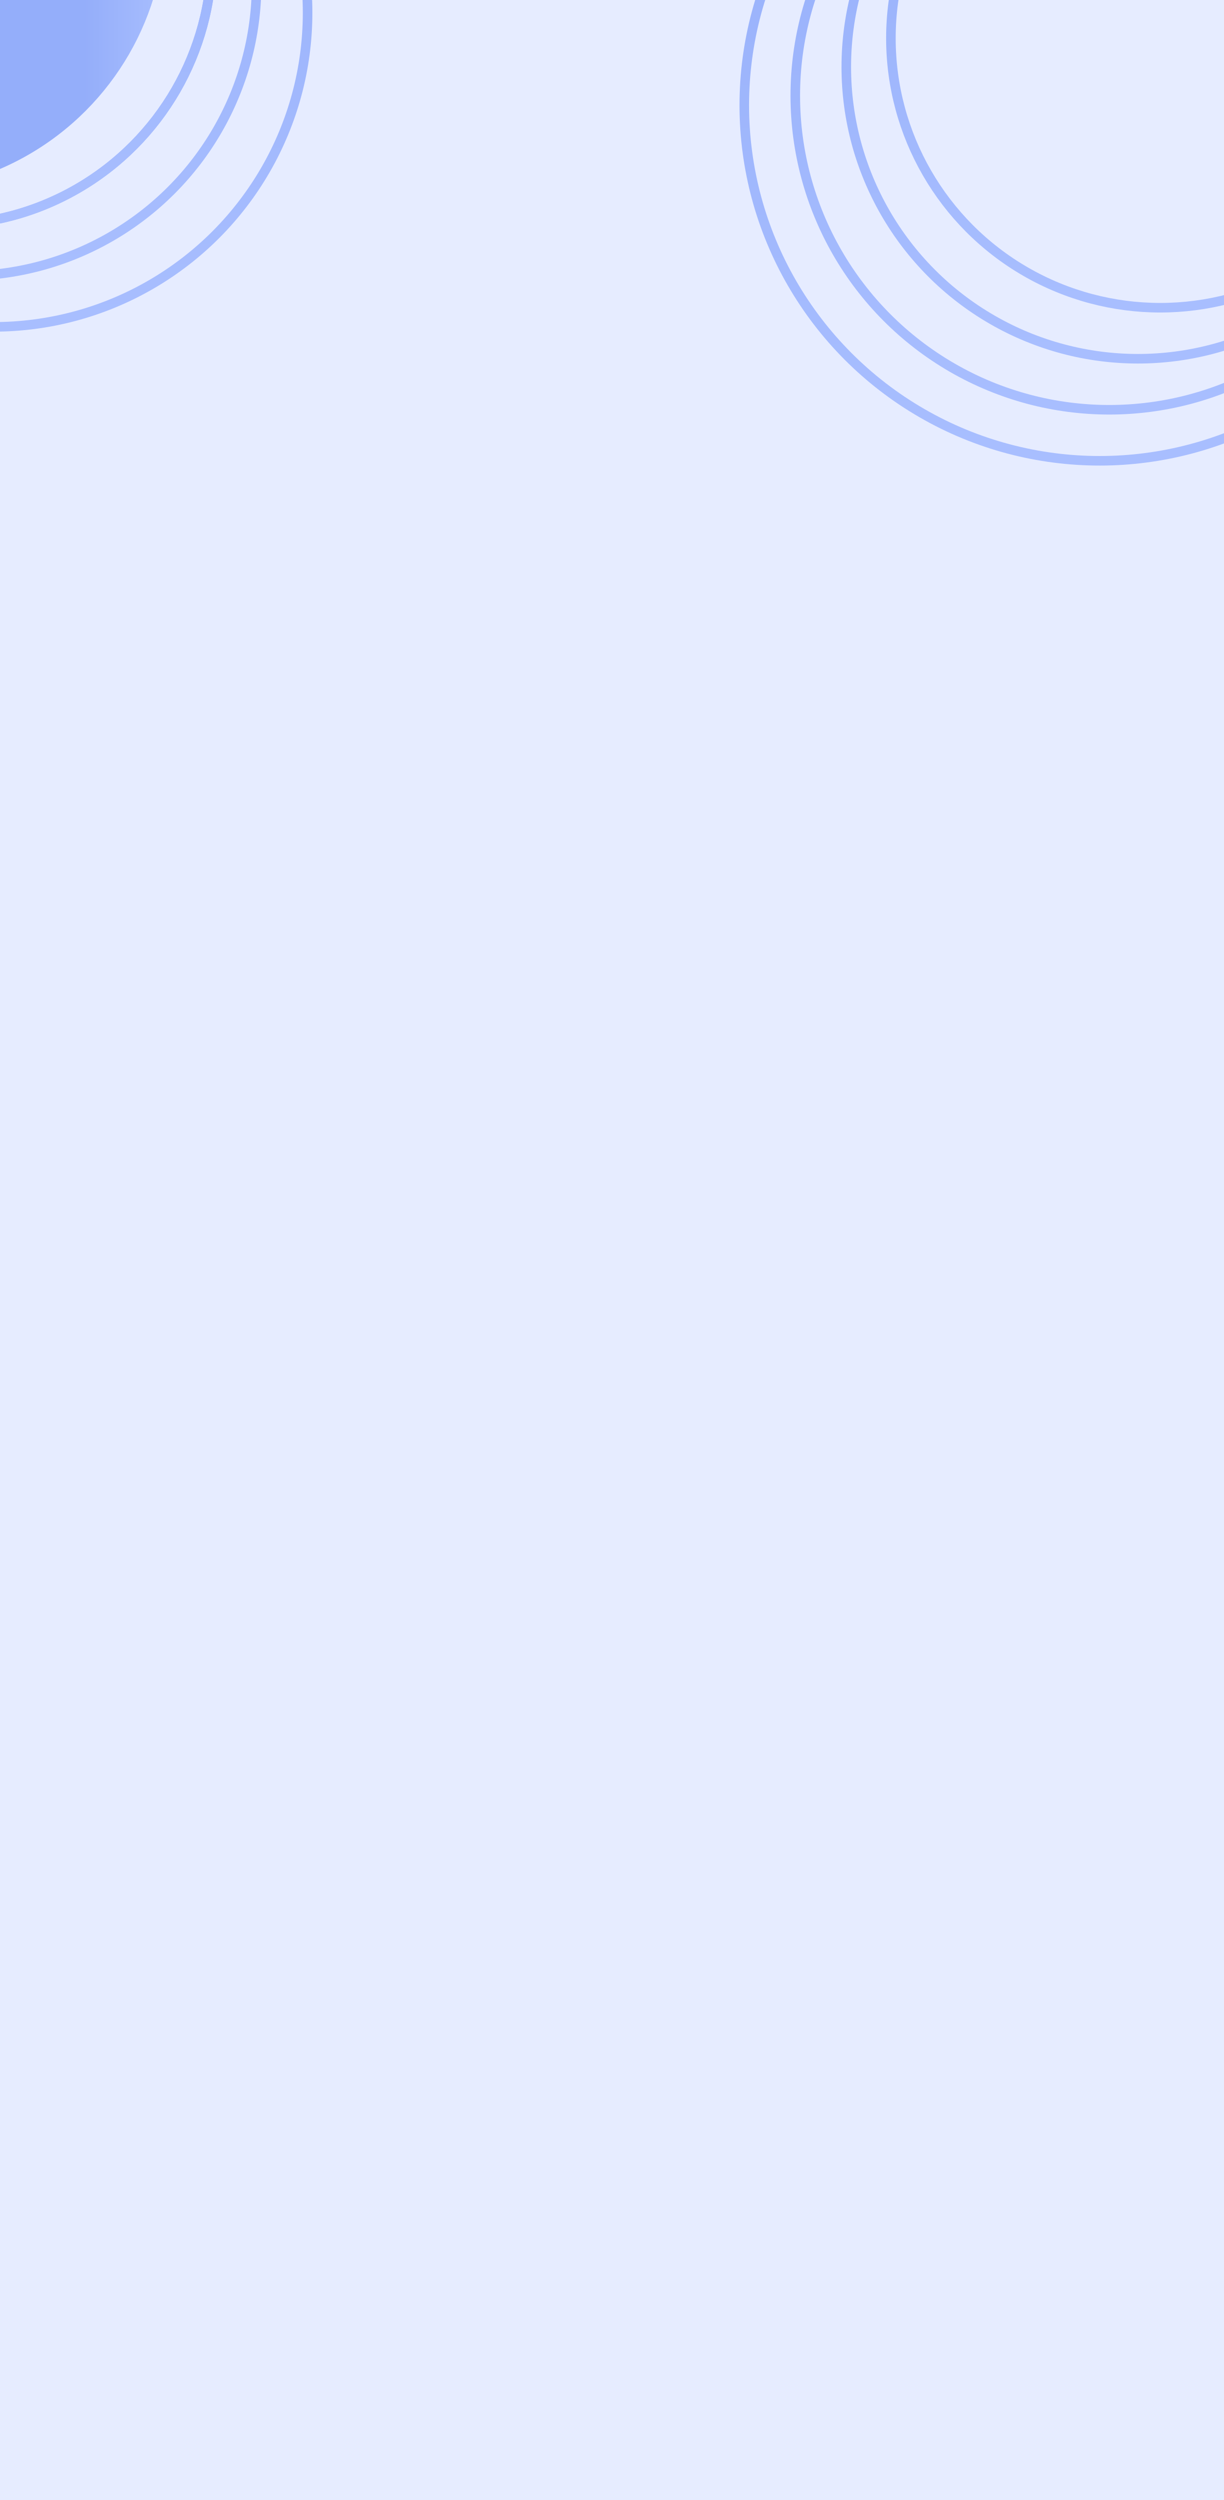 <svg xmlns="http://www.w3.org/2000/svg" id="screenshot-c98c9ab4-a65c-8015-8006-910845fc9af2" width="192" height="392" fill="none" viewBox="0 0 192 392"><g id="shape-c98c9ab4-a65c-8015-8006-910845fc9af2"><defs><clipPath id="frame-clip-c98c9ab4-a65c-8015-8006-910845fc9af2-render-1" class="frame-clip frame-clip-def"><rect width="192" height="392" rx="0" ry="0"/></clipPath></defs><g class="frame-container-wrapper"><g class="frame-container-blur"><g class="frame-container-shadows" clip-path="url(#frame-clip-c98c9ab4-a65c-8015-8006-910845fc9af2-render-1)"><g id="fills-c98c9ab4-a65c-8015-8006-910845fc9af2" class="fills"><rect width="192" height="392" class="frame-background" rx="0" ry="0" style="fill:#fff;fill-opacity:1"/></g><g class="frame-children"><g id="shape-c98c9ab4-a65c-8015-8006-910845fc9af4"><rect id="fills-c98c9ab4-a65c-8015-8006-910845fc9af4" width="192" height="392" class="fills" rx="0" ry="0" style="fill:#adc2ff;fill-opacity:.4"/></g><g id="shape-c6678796-8348-807e-8006-914fd14fde5f" style="opacity:.3"><rect id="fills-c6678796-8348-807e-8006-914fd14fde5f" width="192" height="392" class="fills" rx="0" ry="0" style="fill:#fff;fill-opacity:.8"/></g><g id="shape-c98c9ab4-a65c-8015-8006-910845fc9af5" style="opacity:.5"><g id="shape-c98c9ab4-a65c-8015-8006-910845fc9af7"><circle id="fills-c98c9ab4-a65c-8015-8006-910845fc9af7" cx="-1" cy="2" r="50" class="fills" transform="matrix(-1 0 0 1 -2 0)"/><g id="strokes-5227e140-8433-8085-8006-96ba31ca83bc-c98c9ab4-a65c-8015-8006-910845fc9af7" class="strokes"><g class="inner-stroke-shape" transform="matrix(-1 0 0 1 -2 0)"><defs><linearGradient id="stroke-color-gradient-render-6-0" x1=".5" x2=".5" y1="0" y2="1"><stop offset="0" stop-color="#426ff5"/><stop offset="1" stop-color="#6a90ff"/></linearGradient><clipPath id="inner-stroke-render-6-c98c9ab4-a65c-8015-8006-910845fc9af7-0"><use href="#stroke-shape-render-6-c98c9ab4-a65c-8015-8006-910845fc9af7-0"/></clipPath><circle id="stroke-shape-render-6-c98c9ab4-a65c-8015-8006-910845fc9af7-0" cx="-1" cy="2" r="50" style="fill:none;stroke-width:3px;stroke:url(#stroke-color-gradient-render-6-0)"/></defs><use clip-path="url(#inner-stroke-render-6-c98c9ab4-a65c-8015-8006-910845fc9af7-0)" href="#stroke-shape-render-6-c98c9ab4-a65c-8015-8006-910845fc9af7-0"/></g></g></g><g id="shape-c98c9ab4-a65c-8015-8006-910845fc9af8"><circle id="fills-c98c9ab4-a65c-8015-8006-910845fc9af8" cx="-5.5" cy="-2.5" r="46.5" class="fills" transform="matrix(-1 0 0 1 -11 0)"/><g id="strokes-5227e140-8433-8085-8006-96ba31cb971f-c98c9ab4-a65c-8015-8006-910845fc9af8" class="strokes"><g class="inner-stroke-shape" transform="matrix(-1 0 0 1 -11 0)"><defs><linearGradient id="stroke-color-gradient-render-7-0" x1=".5" x2=".5" y1="0" y2="1"><stop offset="0" stop-color="#426ff5"/><stop offset="1" stop-color="#6a90ff"/></linearGradient><clipPath id="inner-stroke-render-7-c98c9ab4-a65c-8015-8006-910845fc9af8-0"><use href="#stroke-shape-render-7-c98c9ab4-a65c-8015-8006-910845fc9af8-0"/></clipPath><circle id="stroke-shape-render-7-c98c9ab4-a65c-8015-8006-910845fc9af8-0" cx="-5.5" cy="-2.5" r="46.5" style="fill:none;stroke-width:3px;stroke:url(#stroke-color-gradient-render-7-0)"/></defs><use clip-path="url(#inner-stroke-render-7-c98c9ab4-a65c-8015-8006-910845fc9af8-0)" href="#stroke-shape-render-7-c98c9ab4-a65c-8015-8006-910845fc9af8-0"/></g></g></g><g id="shape-c98c9ab4-a65c-8015-8006-910845fc9af9"><circle id="fills-c98c9ab4-a65c-8015-8006-910845fc9af9" cx="-9" cy="-7" r="43" class="fills" transform="matrix(-1 0 0 1 -18 0)"/><g id="strokes-5227e140-8433-8085-8006-96ba31cbcc51-c98c9ab4-a65c-8015-8006-910845fc9af9" class="strokes"><g class="inner-stroke-shape" transform="matrix(-1 0 0 1 -18 0)"><defs><linearGradient id="stroke-color-gradient-render-8-0" x1=".5" x2=".5" y1="0" y2="1"><stop offset="0" stop-color="#426ff5"/><stop offset="1" stop-color="#6a90ff"/></linearGradient><clipPath id="inner-stroke-render-8-c98c9ab4-a65c-8015-8006-910845fc9af9-0"><use href="#stroke-shape-render-8-c98c9ab4-a65c-8015-8006-910845fc9af9-0"/></clipPath><circle id="stroke-shape-render-8-c98c9ab4-a65c-8015-8006-910845fc9af9-0" cx="-9" cy="-7" r="43" style="fill:none;stroke-width:3px;stroke:url(#stroke-color-gradient-render-8-0)"/></defs><use clip-path="url(#inner-stroke-render-8-c98c9ab4-a65c-8015-8006-910845fc9af9-0)" href="#stroke-shape-render-8-c98c9ab4-a65c-8015-8006-910845fc9af9-0"/></g></g></g><g id="shape-c98c9ab4-a65c-8015-8006-910845fc9afa"><circle id="fills-c98c9ab4-a65c-8015-8006-910845fc9afa" cx="-9" cy="-7" r="43" class="fills" transform="matrix(-1 0 0 1 -18 0)"/><g id="strokes-5227e140-8433-8085-8006-96ba31cc4400-c98c9ab4-a65c-8015-8006-910845fc9afa" class="strokes"><g class="inner-stroke-shape" transform="matrix(-1 0 0 1 -18 0)"><defs><linearGradient id="stroke-color-gradient-render-9-0" x1=".5" x2=".5" y1="0" y2="1"><stop offset="0" stop-color="#426ff5"/><stop offset="1" stop-color="#6a90ff"/></linearGradient><clipPath id="inner-stroke-render-9-c98c9ab4-a65c-8015-8006-910845fc9afa-0"><use href="#stroke-shape-render-9-c98c9ab4-a65c-8015-8006-910845fc9afa-0"/></clipPath><circle id="stroke-shape-render-9-c98c9ab4-a65c-8015-8006-910845fc9afa-0" cx="-9" cy="-7" r="43" style="fill:none;stroke-width:3px;stroke:url(#stroke-color-gradient-render-9-0)"/></defs><use clip-path="url(#inner-stroke-render-9-c98c9ab4-a65c-8015-8006-910845fc9afa-0)" href="#stroke-shape-render-9-c98c9ab4-a65c-8015-8006-910845fc9afa-0"/></g></g></g><g id="shape-c98c9ab4-a65c-8015-8006-910845fc9afb"><defs><linearGradient id="fill-color-gradient-render-10-0" x1="1" x2="0" y1=".5" y2=".5"><stop offset=".85" stop-color="#426ff5"/><stop offset="1" stop-color="#6a90ff"/></linearGradient><pattern id="fill-0-render-10" width="86" height="86" x="-60" y="-56" patternUnits="userSpaceOnUse"><path d="M0 0h86v86H0Z" style="fill:url(#fill-color-gradient-render-10-0)"/></pattern></defs><circle id="fills-c98c9ab4-a65c-8015-8006-910845fc9afb" cx="-17" cy="-13" r="43" fill="url(#fill-0-render-10)" class="fills" transform="matrix(-1 0 0 1 -34 0)"/></g></g><g id="shape-c98c9ab4-a65c-8015-8006-910845fc9af6" style="opacity:.5"><g id="shape-c98c9ab4-a65c-8015-8006-910845fc9afc"><circle id="fills-c98c9ab4-a65c-8015-8006-910845fc9afc" cx="174" cy="15" r="50" class="fills"/><g id="strokes-5227e140-8433-8085-8006-96ba31cd7660-c98c9ab4-a65c-8015-8006-910845fc9afc" class="strokes"><g class="inner-stroke-shape"><defs><linearGradient id="stroke-color-gradient-render-12-0" x1=".5" x2=".5" y1="0" y2="1"><stop offset="0" stop-color="#426ff5"/><stop offset="1" stop-color="#6a90ff"/></linearGradient><clipPath id="inner-stroke-render-12-c98c9ab4-a65c-8015-8006-910845fc9afc-0"><use href="#stroke-shape-render-12-c98c9ab4-a65c-8015-8006-910845fc9afc-0"/></clipPath><circle id="stroke-shape-render-12-c98c9ab4-a65c-8015-8006-910845fc9afc-0" cx="174" cy="15" r="50" style="fill:none;stroke-width:3px;stroke:url(#stroke-color-gradient-render-12-0)"/></defs><use clip-path="url(#inner-stroke-render-12-c98c9ab4-a65c-8015-8006-910845fc9afc-0)" href="#stroke-shape-render-12-c98c9ab4-a65c-8015-8006-910845fc9afc-0"/></g></g></g><g id="shape-c98c9ab4-a65c-8015-8006-910845fc9afd"><circle id="fills-c98c9ab4-a65c-8015-8006-910845fc9afd" cx="172.5" cy="16.5" r="56.5" class="fills"/><g id="strokes-5227e140-8433-8085-8006-96ba31cd87ba-c98c9ab4-a65c-8015-8006-910845fc9afd" class="strokes"><g class="inner-stroke-shape"><defs><linearGradient id="stroke-color-gradient-render-13-0" x1=".5" x2=".5" y1="0" y2="1"><stop offset="0" stop-color="#426ff5"/><stop offset="1" stop-color="#6a90ff"/></linearGradient><clipPath id="inner-stroke-render-13-c98c9ab4-a65c-8015-8006-910845fc9afd-0"><use href="#stroke-shape-render-13-c98c9ab4-a65c-8015-8006-910845fc9afd-0"/></clipPath><circle id="stroke-shape-render-13-c98c9ab4-a65c-8015-8006-910845fc9afd-0" cx="172.5" cy="16.5" r="56.5" style="fill:none;stroke-width:3px;stroke:url(#stroke-color-gradient-render-13-0)"/></defs><use clip-path="url(#inner-stroke-render-13-c98c9ab4-a65c-8015-8006-910845fc9afd-0)" href="#stroke-shape-render-13-c98c9ab4-a65c-8015-8006-910845fc9afd-0"/></g></g></g><g id="shape-c98c9ab4-a65c-8015-8006-910845fc9afe"><circle id="fills-c98c9ab4-a65c-8015-8006-910845fc9afe" cx="178.5" cy="10.5" r="46.5" class="fills"/><g id="strokes-5227e140-8433-8085-8006-96ba31ce33cc-c98c9ab4-a65c-8015-8006-910845fc9afe" class="strokes"><g class="inner-stroke-shape"><defs><linearGradient id="stroke-color-gradient-render-14-0" x1=".5" x2=".5" y1="0" y2="1"><stop offset="0" stop-color="#426ff5"/><stop offset="1" stop-color="#6a90ff"/></linearGradient><clipPath id="inner-stroke-render-14-c98c9ab4-a65c-8015-8006-910845fc9afe-0"><use href="#stroke-shape-render-14-c98c9ab4-a65c-8015-8006-910845fc9afe-0"/></clipPath><circle id="stroke-shape-render-14-c98c9ab4-a65c-8015-8006-910845fc9afe-0" cx="178.5" cy="10.5" r="46.5" style="fill:none;stroke-width:3px;stroke:url(#stroke-color-gradient-render-14-0)"/></defs><use clip-path="url(#inner-stroke-render-14-c98c9ab4-a65c-8015-8006-910845fc9afe-0)" href="#stroke-shape-render-14-c98c9ab4-a65c-8015-8006-910845fc9afe-0"/></g></g></g><g id="shape-c98c9ab4-a65c-8015-8006-910845fc9aff"><circle id="fills-c98c9ab4-a65c-8015-8006-910845fc9aff" cx="182" cy="6" r="43" class="fills"/><g id="strokes-5227e140-8433-8085-8006-96ba31ce6bea-c98c9ab4-a65c-8015-8006-910845fc9aff" class="strokes"><g class="inner-stroke-shape"><defs><linearGradient id="stroke-color-gradient-render-15-0" x1=".5" x2=".5" y1="0" y2="1"><stop offset="0" stop-color="#426ff5"/><stop offset="1" stop-color="#6a90ff"/></linearGradient><clipPath id="inner-stroke-render-15-c98c9ab4-a65c-8015-8006-910845fc9aff-0"><use href="#stroke-shape-render-15-c98c9ab4-a65c-8015-8006-910845fc9aff-0"/></clipPath><circle id="stroke-shape-render-15-c98c9ab4-a65c-8015-8006-910845fc9aff-0" cx="182" cy="6" r="43" style="fill:none;stroke-width:3px;stroke:url(#stroke-color-gradient-render-15-0)"/></defs><use clip-path="url(#inner-stroke-render-15-c98c9ab4-a65c-8015-8006-910845fc9aff-0)" href="#stroke-shape-render-15-c98c9ab4-a65c-8015-8006-910845fc9aff-0"/></g></g></g></g></g></g></g></g></g></svg>
